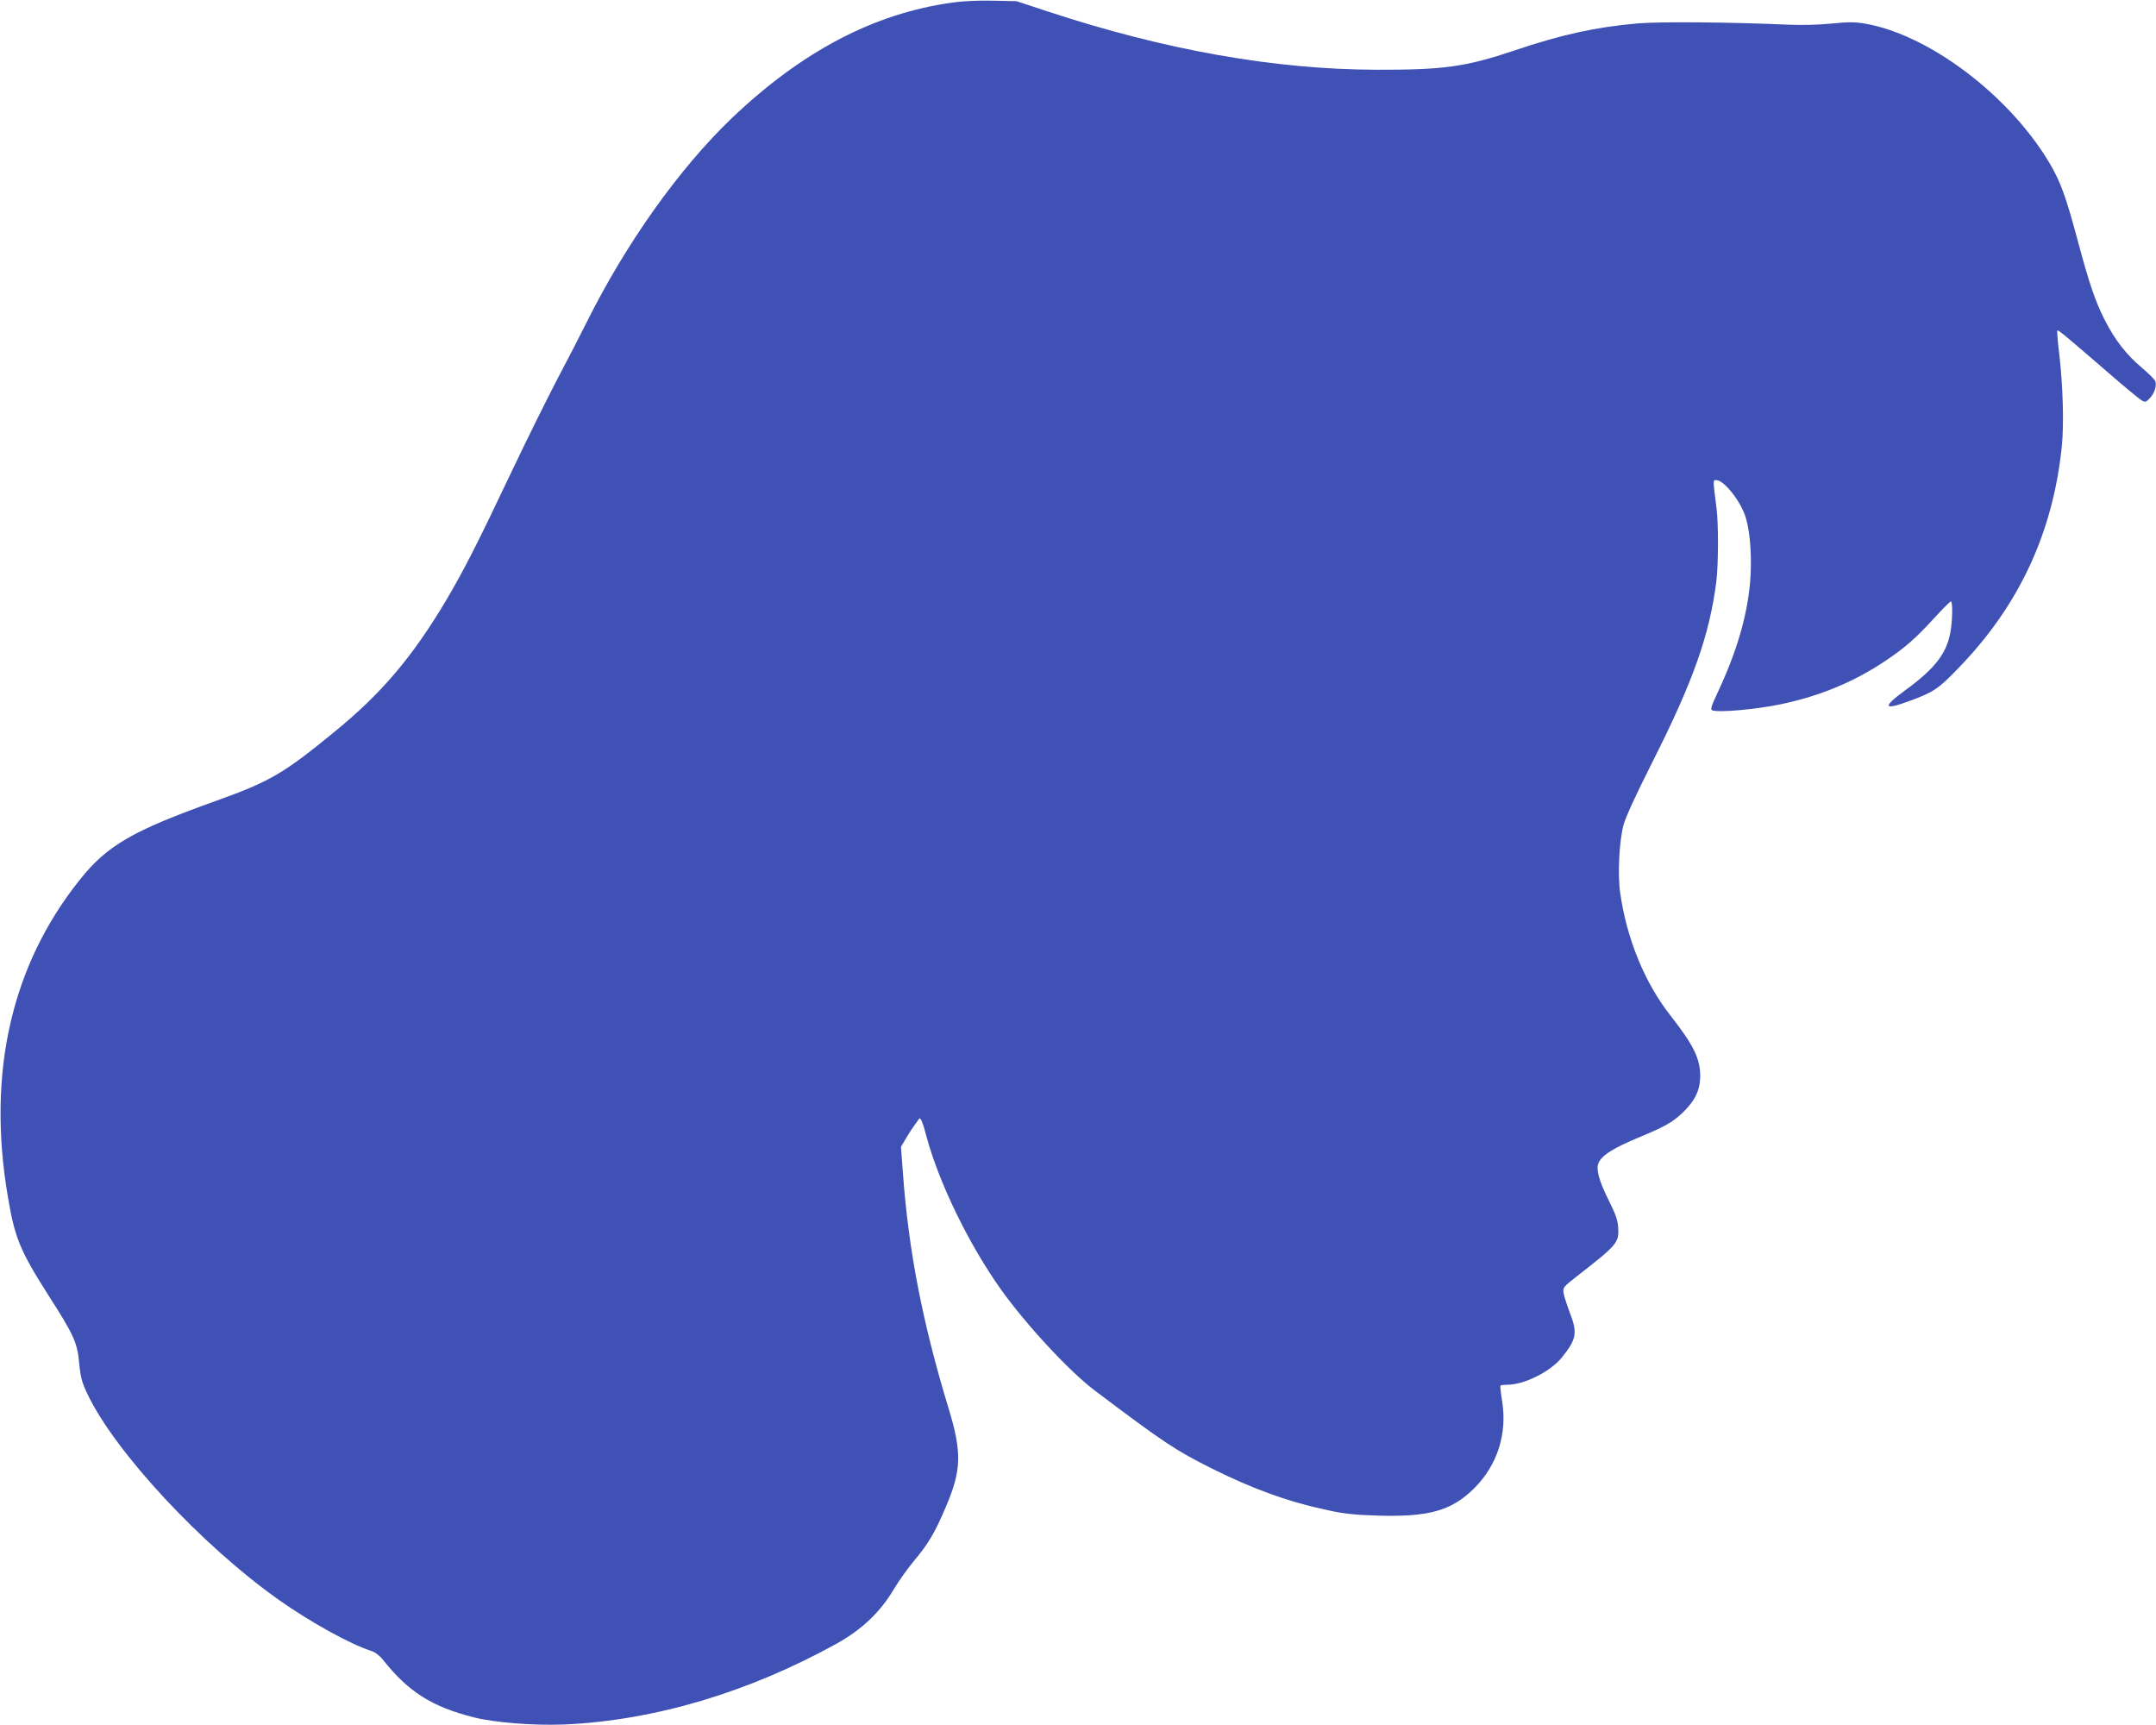 <?xml version="1.0" standalone="no"?>
<!DOCTYPE svg PUBLIC "-//W3C//DTD SVG 20010904//EN"
 "http://www.w3.org/TR/2001/REC-SVG-20010904/DTD/svg10.dtd">
<svg version="1.0" xmlns="http://www.w3.org/2000/svg"
 width="1280pt" height="1024pt" viewBox="0 0 1280 1024"
 preserveAspectRatio="xMidYMid meet">
<g transform="translate(0,1024) scale(0.1,-0.1)"
fill="#3f51b5" stroke="none">
<path d="M5650 10224 c-462 -64 -891 -290 -1306 -686 -313 -300 -628 -743
-862 -1213 -35 -71 -113 -222 -173 -335 -59 -113 -180 -357 -268 -542 -207
-437 -291 -601 -395 -776 -200 -335 -383 -551 -666 -781 -298 -244 -379 -291
-700 -406 -492 -176 -643 -263 -805 -466 -407 -508 -553 -1146 -429 -1879 41
-246 72 -322 237 -582 155 -242 176 -287 187 -409 8 -84 16 -114 48 -182 162
-343 679 -900 1137 -1224 185 -131 424 -263 548 -303 23 -7 50 -27 70 -52 151
-191 291 -280 542 -343 123 -31 356 -49 535 -42 535 24 1093 190 1619 481 148
83 256 185 337 321 30 51 87 130 125 175 80 96 120 162 184 314 94 220 97 323
15 591 -154 507 -237 936 -270 1399 l-11 148 27 46 c23 39 40 65 82 122 7 9
22 -27 42 -105 74 -275 250 -638 440 -906 150 -211 408 -489 559 -603 411
-310 479 -355 697 -464 245 -122 451 -197 692 -248 90 -20 158 -27 292 -31
303 -9 438 29 572 162 138 138 197 322 166 518 -8 48 -12 89 -10 92 3 3 22 5
43 5 98 0 254 78 321 161 88 109 95 146 47 269 -16 43 -33 95 -36 114 -5 33
-3 36 83 103 234 182 247 197 241 285 -2 44 -15 80 -55 160 -57 114 -77 184
-63 221 19 49 88 92 255 161 139 58 185 84 244 139 75 72 105 134 106 218 0
105 -38 183 -177 361 -153 195 -259 455 -298 727 -16 111 -6 304 19 401 13 50
72 177 174 380 241 477 338 753 378 1070 12 104 13 334 1 432 -22 175 -22 168
-2 168 47 0 147 -127 176 -224 27 -89 37 -248 25 -385 -18 -201 -80 -412 -191
-649 -40 -86 -46 -104 -33 -109 37 -14 264 6 409 37 232 49 432 132 620 258
114 76 181 135 291 256 49 53 92 96 96 96 12 0 10 -117 -3 -185 -23 -126 -94
-216 -267 -342 -139 -102 -132 -122 25 -64 142 52 172 72 288 193 362 372 563
805 616 1319 13 131 7 359 -16 553 -9 71 -13 131 -11 134 6 5 44 -27 301 -249
99 -86 190 -161 202 -167 19 -11 25 -9 47 15 27 29 41 72 32 100 -3 10 -40 46
-81 81 -89 75 -158 162 -218 280 -56 109 -92 213 -162 475 -71 264 -102 349
-169 462 -240 402 -717 761 -1095 825 -59 10 -99 10 -200 0 -78 -8 -179 -10
-266 -6 -342 15 -754 18 -883 7 -249 -22 -451 -66 -732 -161 -289 -97 -417
-115 -820 -114 -604 2 -1251 116 -1950 346 l-185 61 -140 3 c-87 2 -180 -2
-245 -12z"/>
</g>
</svg>
